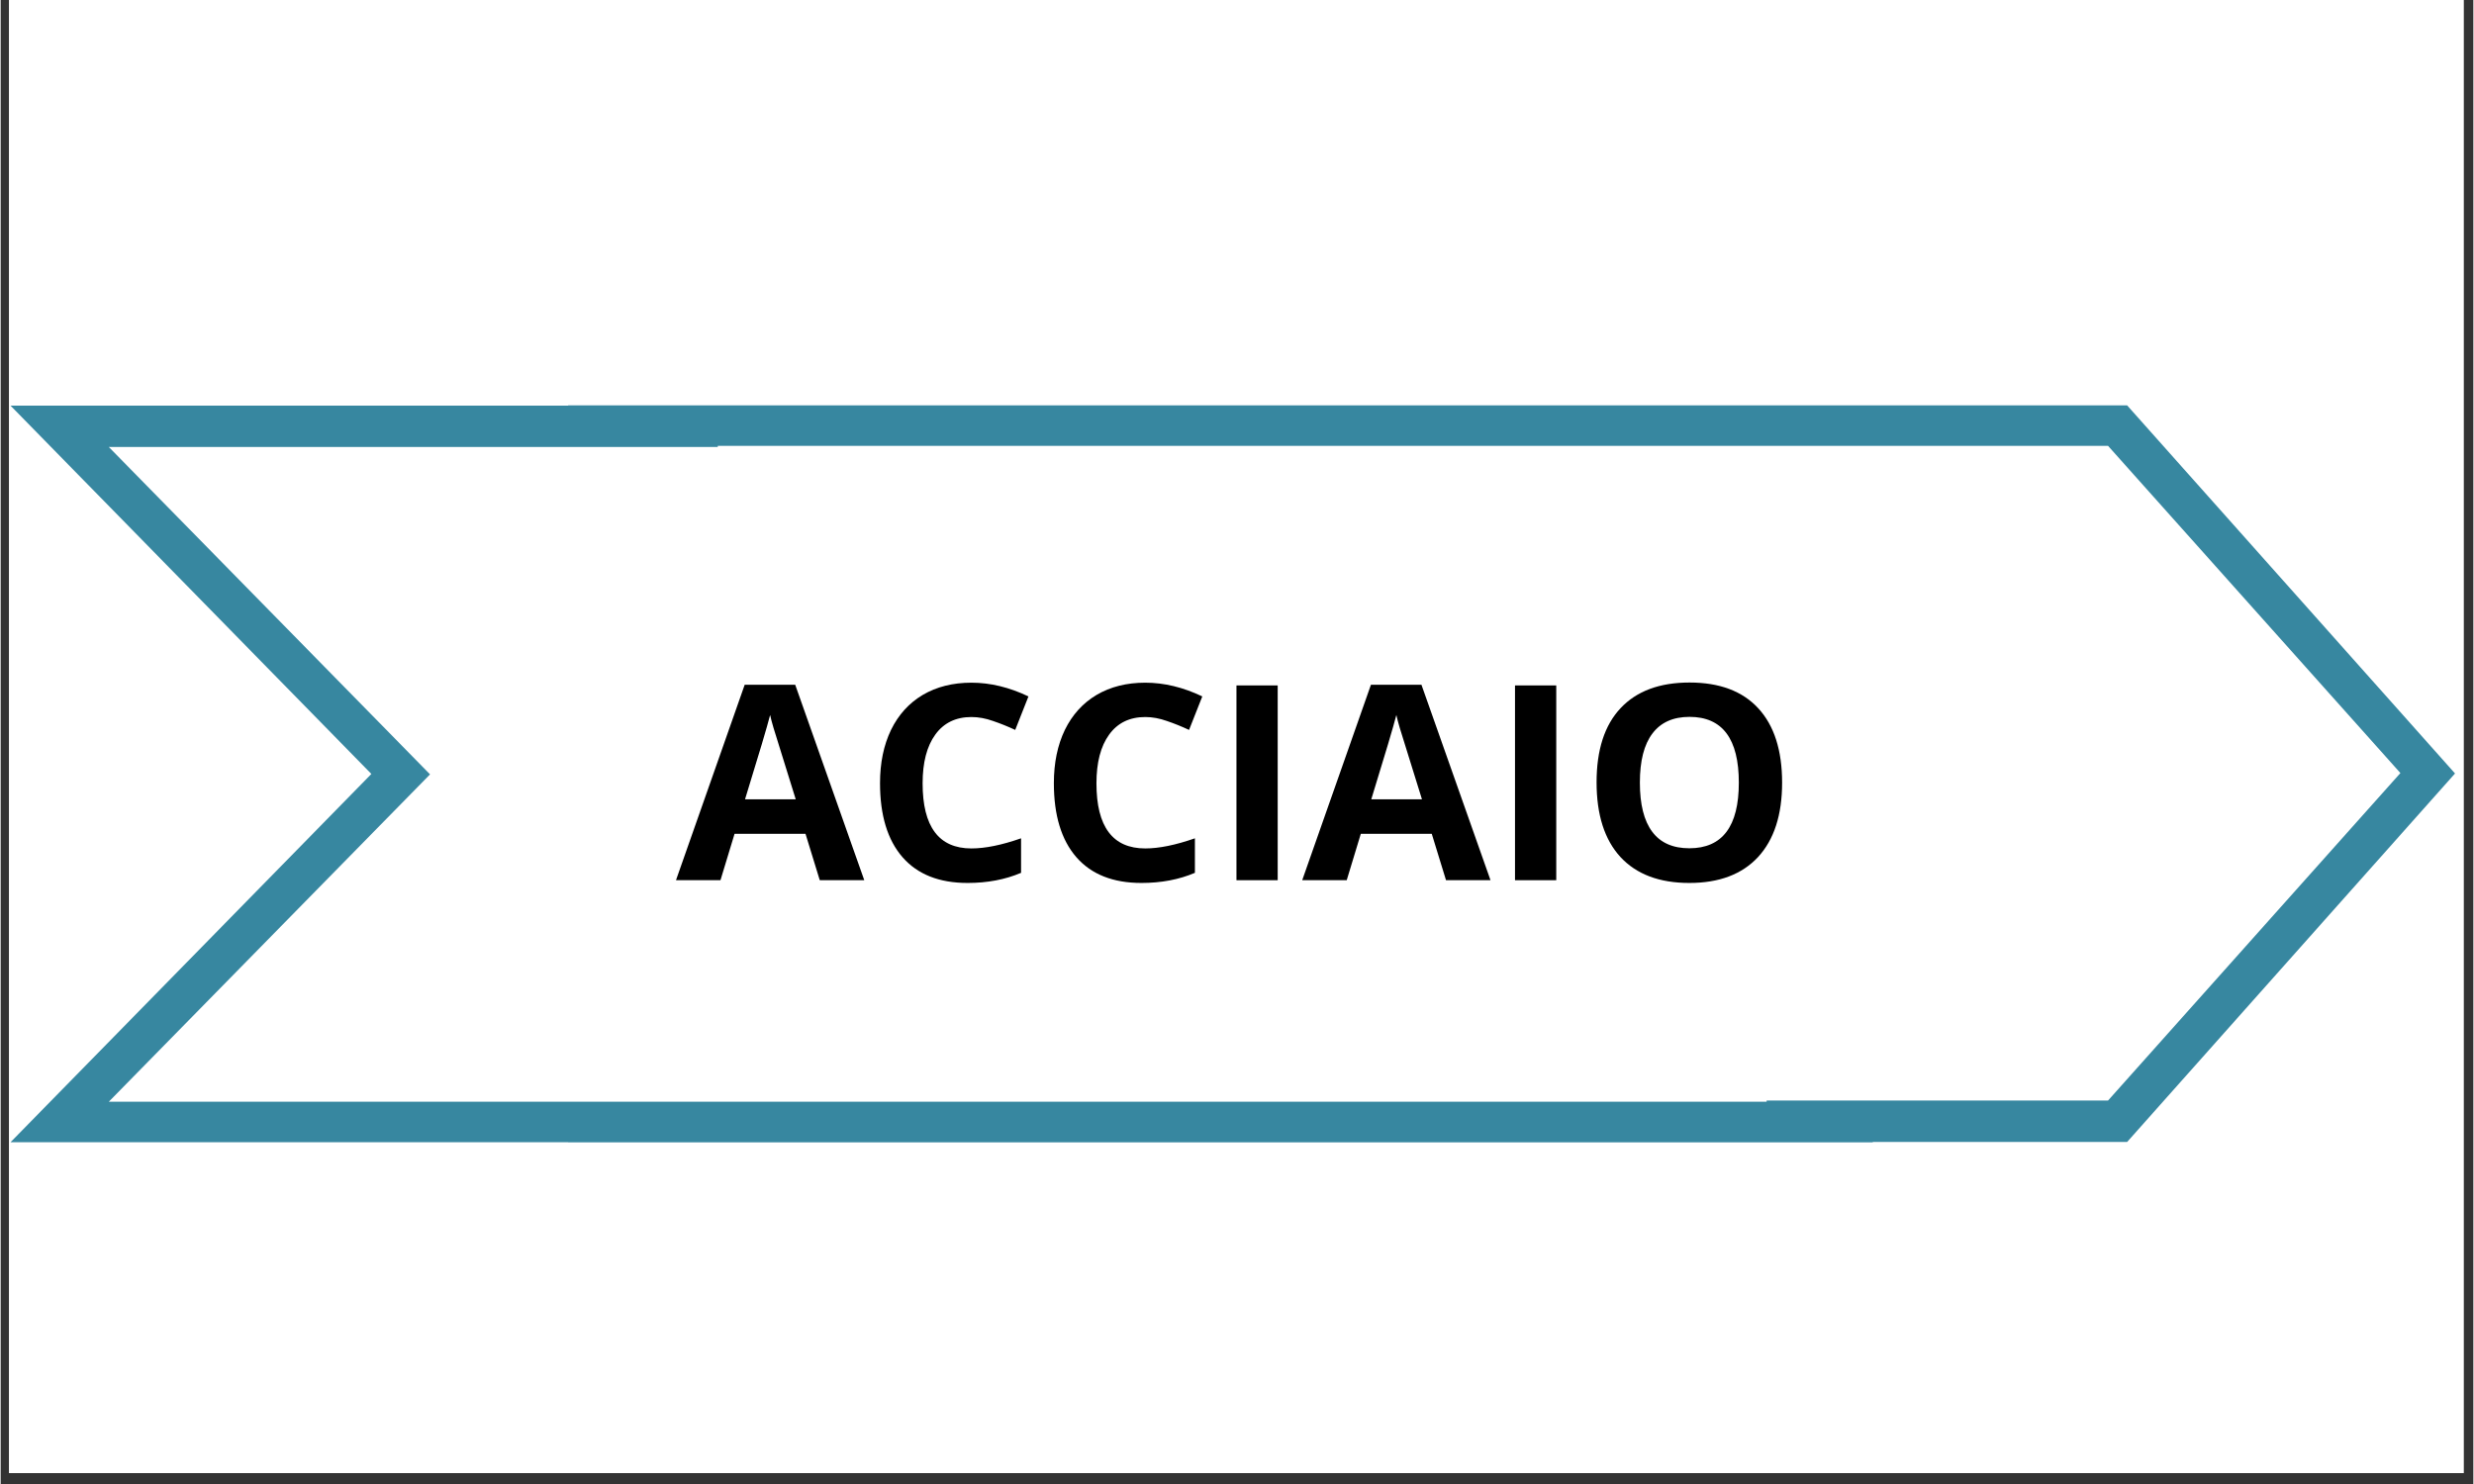 <svg xmlns="http://www.w3.org/2000/svg" xmlns:xlink="http://www.w3.org/1999/xlink" width="300" zoomAndPan="magnify" viewBox="0 0 224.88 135" height="180" preserveAspectRatio="xMidYMid meet" version="1.0"><rect x="0" y="0" width="224.88" height="135" fill="#333333" stroke="none"/><defs><g/><clipPath id="e277f2f961"><path d="M 0.766 0 L 223.992 0 L 223.992 134.008 L 0.766 134.008 Z M 0.766 0 " clip-rule="nonzero"/></clipPath><clipPath id="d1b2717470"><path d="M 0.766 36.902 L 170.453 36.902 L 170.453 103.906 L 0.766 103.906 Z M 0.766 36.902 " clip-rule="nonzero"/></clipPath><clipPath id="853a542f8a"><path d="M 51.426 36.879 L 223.402 36.879 L 223.402 103.883 L 51.426 103.883 Z M 51.426 36.879 " clip-rule="nonzero"/></clipPath><clipPath id="9d84cc15f3"><path d="M 9.656 40.664 L 160.789 40.664 L 160.789 100.223 L 9.656 100.223 Z M 9.656 40.664 " clip-rule="nonzero"/></clipPath><clipPath id="a77e230706"><path d="M 65.051 40.559 L 218.414 40.559 L 218.414 100.117 L 65.051 100.117 Z M 65.051 40.559 " clip-rule="nonzero"/></clipPath></defs><g clip-path="url(#e277f2f961)"><path fill="#ffffff" d="M 0.766 0 L 224.113 0 L 224.113 134.008 L 0.766 134.008 Z M 0.766 0 " fill-opacity="1" fill-rule="nonzero"/><path fill="#ffffff" d="M 0.766 0 L 224.113 0 L 224.113 134.008 L 0.766 134.008 Z M 0.766 0 " fill-opacity="1" fill-rule="nonzero"/></g><g clip-path="url(#d1b2717470)"><path fill="#3787a0" d="M 0.898 36.902 L 170.262 36.902 L 170.262 103.906 L 0.898 103.906 L 33.715 70.406 Z M 0.898 36.902 " fill-opacity="1" fill-rule="nonzero"/></g><g clip-path="url(#853a542f8a)"><path fill="#3787a0" d="M 193.395 36.879 L 51.613 36.879 L 51.613 103.883 L 193.395 103.883 L 223.215 70.363 Z M 193.395 36.879 " fill-opacity="1" fill-rule="nonzero"/></g><g clip-path="url(#9d84cc15f3)"><path fill="#ffffff" d="M 9.836 40.664 L 160.609 40.664 L 160.609 100.223 L 9.836 100.223 L 39.051 70.445 Z M 9.836 40.664 " fill-opacity="1" fill-rule="nonzero"/></g><g clip-path="url(#a77e230706)"><path fill="#ffffff" d="M 191.656 40.559 L 65.219 40.559 L 65.219 100.117 L 191.656 100.117 L 218.246 70.324 Z M 191.656 40.559 " fill-opacity="1" fill-rule="nonzero"/></g><g fill="#000000" fill-opacity="1"><g transform="translate(61.417, 80.073)"><g><path d="M 13.078 0 L 11.781 -4.219 L 5.328 -4.219 L 4.047 0 L 0 0 L 6.25 -17.781 L 10.844 -17.781 L 17.125 0 Z M 10.891 -7.359 C 9.703 -11.18 9.031 -13.344 8.875 -13.844 C 8.727 -14.344 8.625 -14.738 8.562 -15.031 C 8.301 -14 7.539 -11.441 6.281 -7.359 Z M 10.891 -7.359 "/></g></g></g><g fill="#000000" fill-opacity="1"><g transform="translate(78.536, 80.073)"><g><path d="M 9.75 -14.844 C 8.332 -14.844 7.238 -14.312 6.469 -13.25 C 5.695 -12.188 5.312 -10.707 5.312 -8.812 C 5.312 -4.863 6.789 -2.891 9.75 -2.891 C 11 -2.891 12.504 -3.195 14.266 -3.812 L 14.266 -0.672 C 12.816 -0.055 11.195 0.25 9.406 0.25 C 6.82 0.25 4.848 -0.531 3.484 -2.094 C 2.117 -3.664 1.438 -5.91 1.438 -8.828 C 1.438 -10.672 1.77 -12.285 2.438 -13.672 C 3.113 -15.055 4.078 -16.117 5.328 -16.859 C 6.586 -17.598 8.062 -17.969 9.75 -17.969 C 11.469 -17.969 13.195 -17.551 14.938 -16.719 L 13.734 -13.672 C 13.066 -13.984 12.395 -14.254 11.719 -14.484 C 11.051 -14.723 10.395 -14.844 9.75 -14.844 Z M 9.75 -14.844 "/></g></g></g><g fill="#000000" fill-opacity="1"><g transform="translate(94.346, 80.073)"><g><path d="M 9.75 -14.844 C 8.332 -14.844 7.238 -14.312 6.469 -13.25 C 5.695 -12.188 5.312 -10.707 5.312 -8.812 C 5.312 -4.863 6.789 -2.891 9.75 -2.891 C 11 -2.891 12.504 -3.195 14.266 -3.812 L 14.266 -0.672 C 12.816 -0.055 11.195 0.25 9.406 0.25 C 6.82 0.25 4.848 -0.531 3.484 -2.094 C 2.117 -3.664 1.438 -5.91 1.438 -8.828 C 1.438 -10.672 1.77 -12.285 2.438 -13.672 C 3.113 -15.055 4.078 -16.117 5.328 -16.859 C 6.586 -17.598 8.062 -17.969 9.75 -17.969 C 11.469 -17.969 13.195 -17.551 14.938 -16.719 L 13.734 -13.672 C 13.066 -13.984 12.395 -14.254 11.719 -14.484 C 11.051 -14.723 10.395 -14.844 9.75 -14.844 Z M 9.75 -14.844 "/></g></g></g><g fill="#000000" fill-opacity="1"><g transform="translate(110.157, 80.073)"><g><path d="M 2.234 0 L 2.234 -17.719 L 5.984 -17.719 L 5.984 0 Z M 2.234 0 "/></g></g></g><g fill="#000000" fill-opacity="1"><g transform="translate(118.371, 80.073)"><g><path d="M 13.078 0 L 11.781 -4.219 L 5.328 -4.219 L 4.047 0 L 0 0 L 6.25 -17.781 L 10.844 -17.781 L 17.125 0 Z M 10.891 -7.359 C 9.703 -11.18 9.031 -13.344 8.875 -13.844 C 8.727 -14.344 8.625 -14.738 8.562 -15.031 C 8.301 -14 7.539 -11.441 6.281 -7.359 Z M 10.891 -7.359 "/></g></g></g><g fill="#000000" fill-opacity="1"><g transform="translate(135.49, 80.073)"><g><path d="M 2.234 0 L 2.234 -17.719 L 5.984 -17.719 L 5.984 0 Z M 2.234 0 "/></g></g></g><g fill="#000000" fill-opacity="1"><g transform="translate(143.704, 80.073)"><g><path d="M 18.312 -8.875 C 18.312 -5.945 17.582 -3.691 16.125 -2.109 C 14.664 -0.535 12.582 0.25 9.875 0.25 C 7.156 0.25 5.066 -0.535 3.609 -2.109 C 2.16 -3.691 1.438 -5.957 1.438 -8.906 C 1.438 -11.852 2.164 -14.102 3.625 -15.656 C 5.082 -17.207 7.172 -17.984 9.891 -17.984 C 12.617 -17.984 14.703 -17.203 16.141 -15.641 C 17.586 -14.078 18.312 -11.82 18.312 -8.875 Z M 5.375 -8.875 C 5.375 -6.895 5.75 -5.406 6.5 -4.406 C 7.25 -3.406 8.375 -2.906 9.875 -2.906 C 12.875 -2.906 14.375 -4.895 14.375 -8.875 C 14.375 -12.863 12.879 -14.859 9.891 -14.859 C 8.398 -14.859 7.273 -14.352 6.516 -13.344 C 5.754 -12.344 5.375 -10.852 5.375 -8.875 Z M 5.375 -8.875 "/></g></g></g></svg>